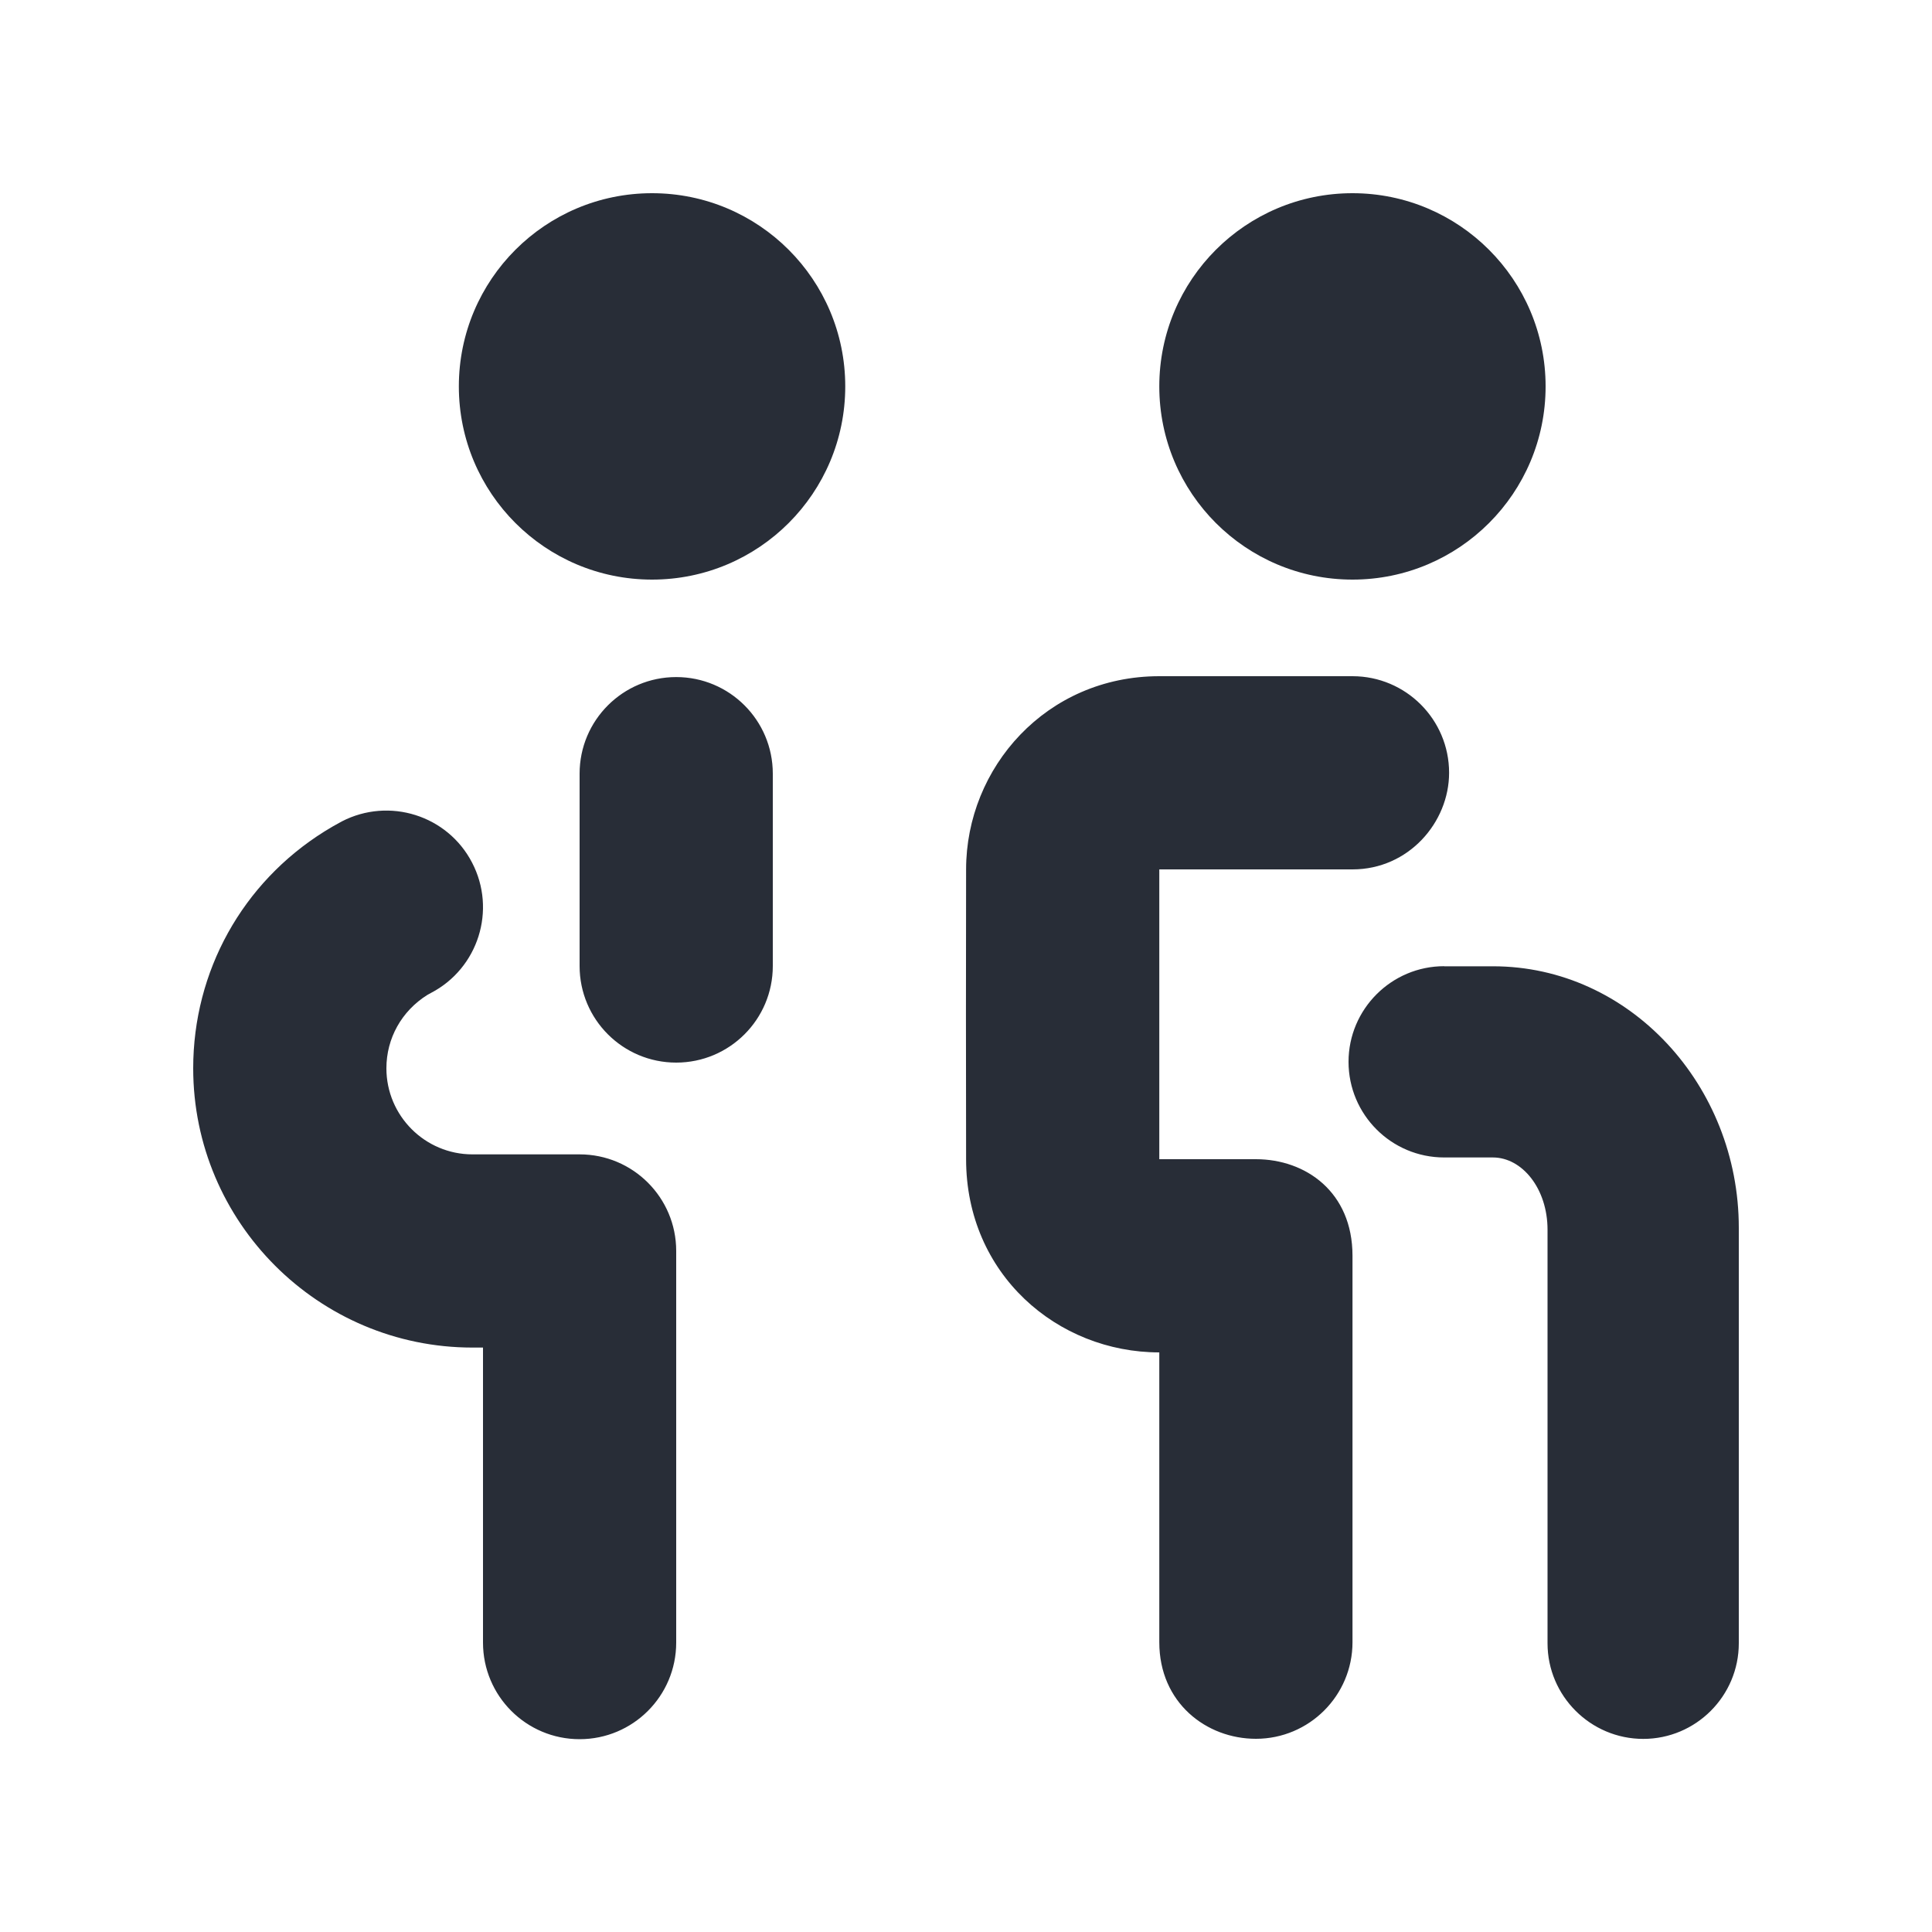 <svg width="20" height="20" viewBox="0 0 20 20" fill="none" xmlns="http://www.w3.org/2000/svg">
<path d="M6 18.004C5.448 18.004 5 17.557 5 17.004V13.95H4.891C3.297 13.95 2 12.653 2 11.059C2 10.056 2.508 9.139 3.359 8.607C3.415 8.572 3.477 8.536 3.539 8.503C4.029 8.25 4.633 8.44 4.887 8.93C5.142 9.42 4.951 10.024 4.461 10.279L4.423 10.3C4.157 10.467 4 10.749 4 11.059C4 11.55 4.399 11.95 4.891 11.95H6C6.552 11.95 7 12.397 7 12.95V17.004C7 17.557 6.552 18.004 6 18.004ZM12.001 4C12.001 5.105 12.896 6 14.001 6C15.105 6 16 5.105 16 4C16 2.895 15.104 2 14.001 2C12.896 2 12.001 2.895 12.001 4ZM12.001 7C10.832 7 10.001 7.946 10.001 9C9.999 10 9.999 11 10.001 12C10.001 13.191 10.947 14 12.001 14V17C12.001 17.627 12.488 18 13.001 18C13.553 18 14.001 17.552 14.001 17V13C14.001 12.337 13.514 12 13.001 12H12.001V9H14.001C14.582 9 15.001 8.513 15.001 8C15.001 7.448 14.553 7 14.001 7H12.001ZM14.95 10.002C14.405 10.002 13.96 10.446 13.96 10.992C13.96 11.538 14.403 11.982 14.95 11.982H15.454C15.758 11.982 16.02 12.305 16.02 12.73V17.011C16.02 17.556 16.465 18.001 17.011 18.001C17.556 18.001 18 17.557 18 17.011V12.71C18 11.235 16.869 10.003 15.456 10.003H14.95L14.95 10.002ZM6.75 2C5.645 2 4.75 2.895 4.75 4C4.75 5.105 5.645 6 6.75 6C7.855 6 8.75 5.105 8.75 4C8.75 2.895 7.855 2 6.75 2ZM8 10V8.009C8 7.456 7.552 7.009 7 7.009C6.448 7.009 6 7.456 6 8.009V10C6 10.553 6.448 11 7 11C7.552 11 8 10.553 8 10Z" fill="#282D37"/>
</svg>
